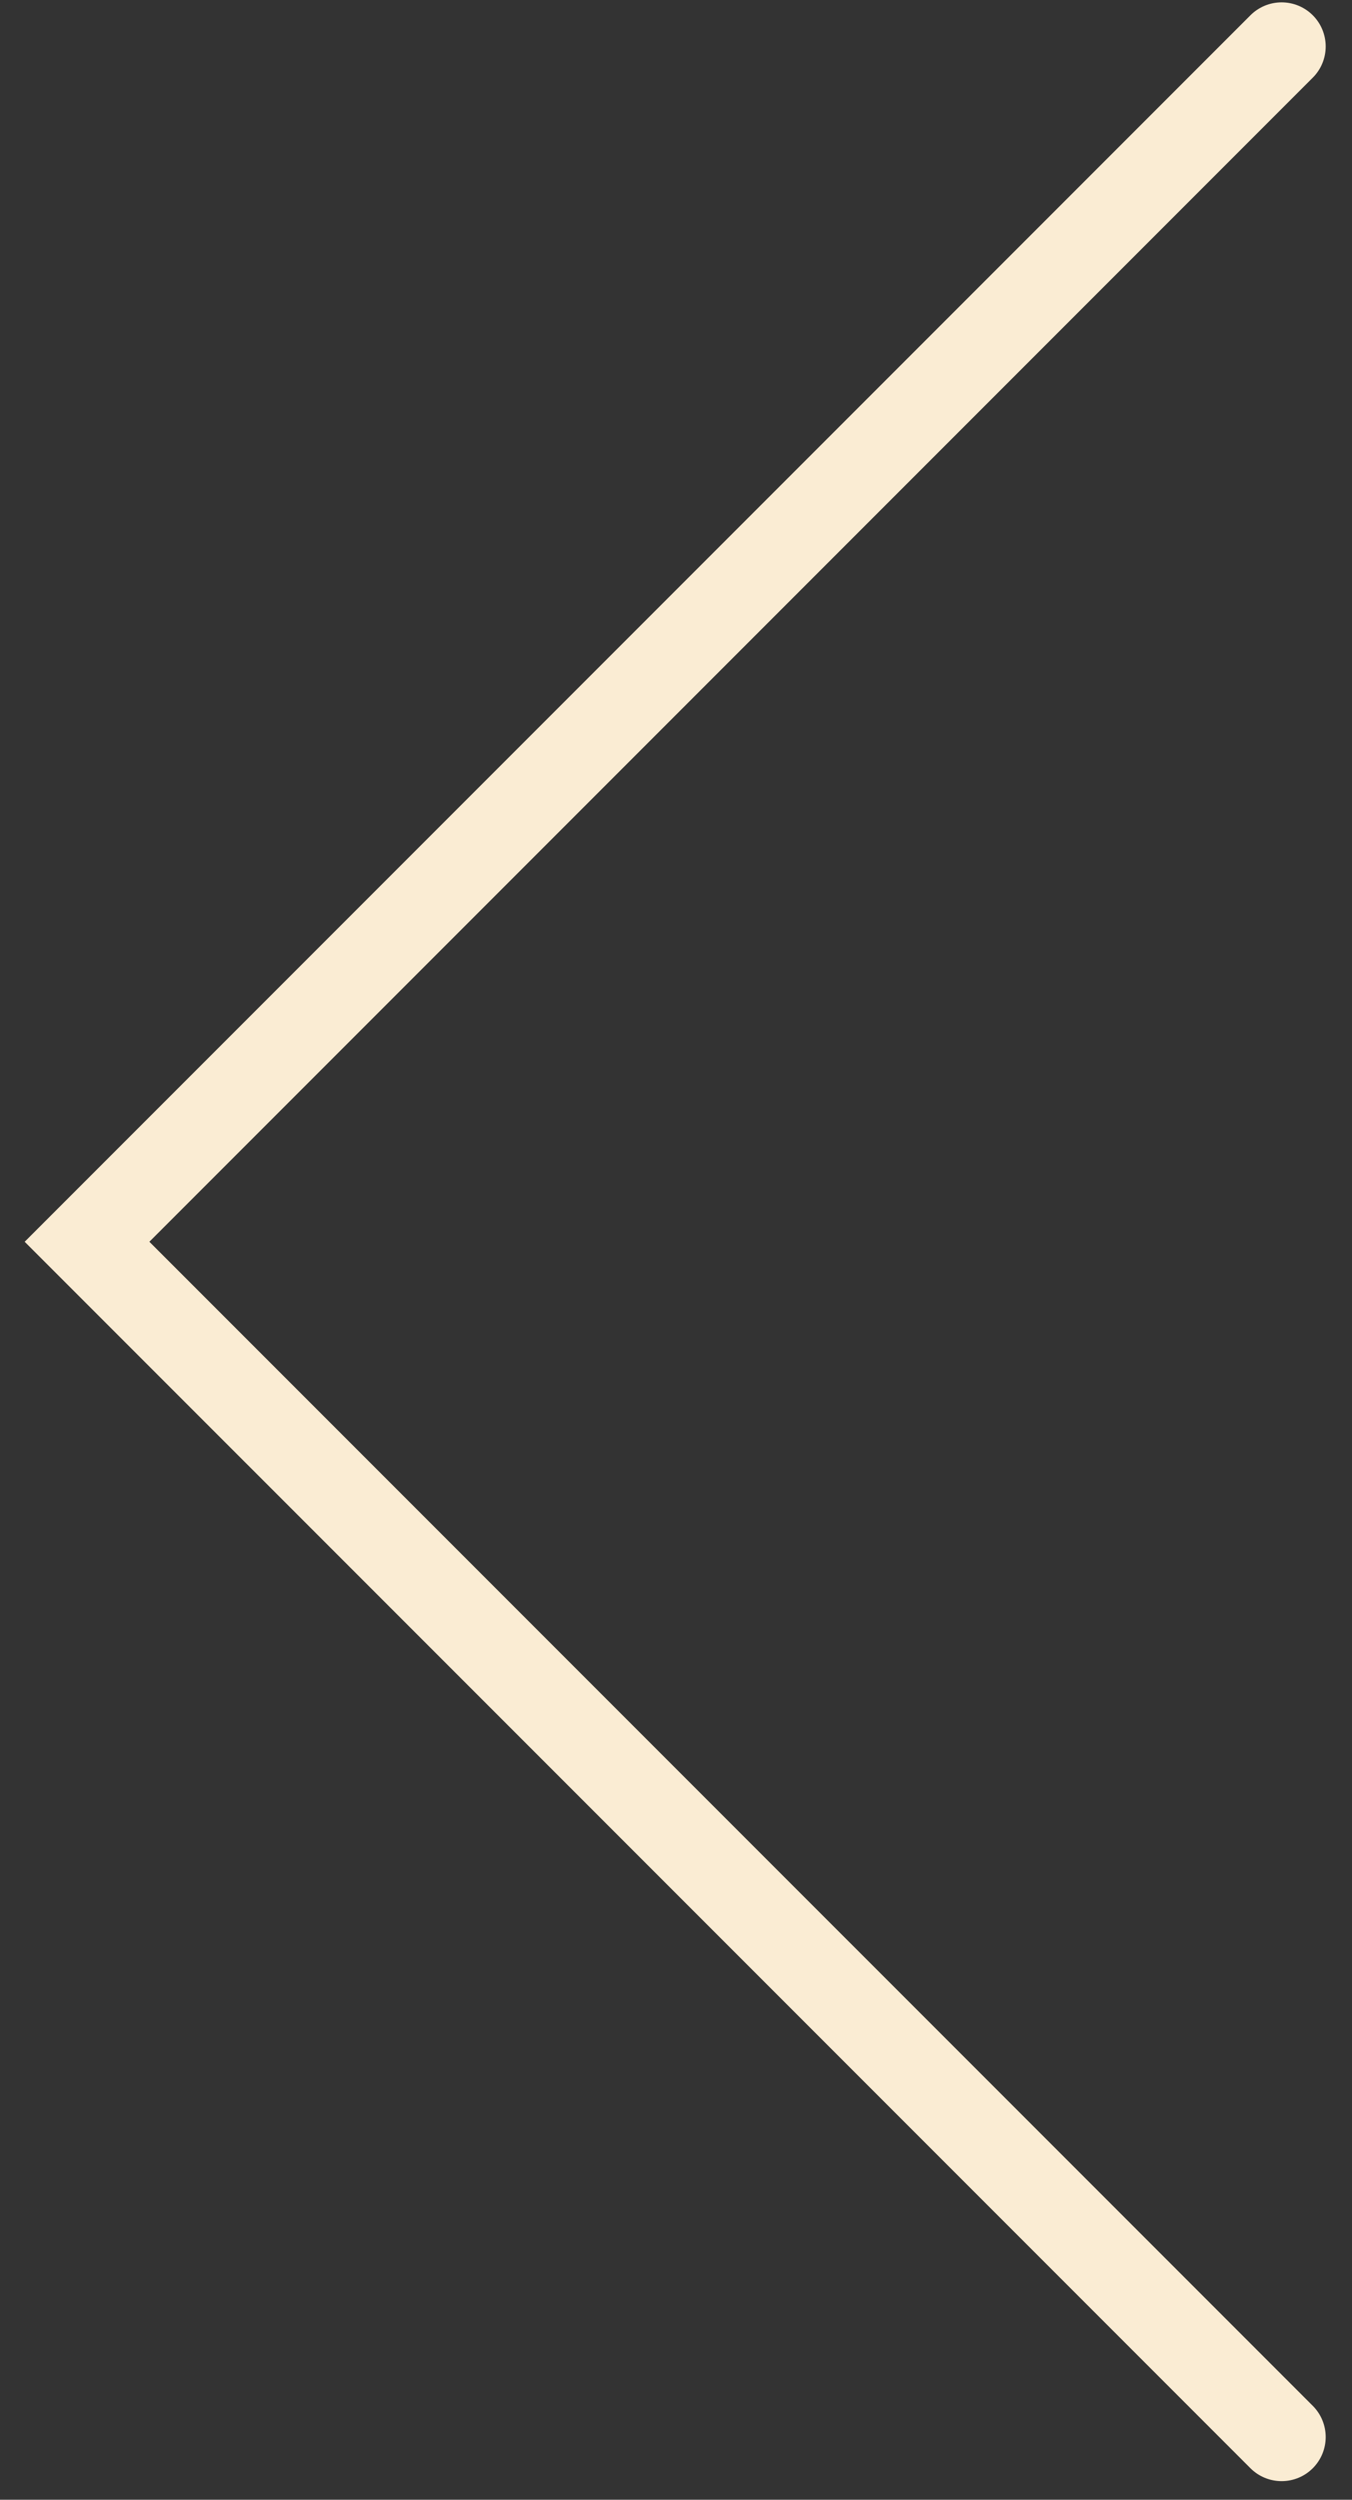 <?xml version="1.0" encoding="UTF-8"?> <svg xmlns="http://www.w3.org/2000/svg" width="46" height="85" viewBox="0 0 46 85" fill="none"><rect x="0" y="0" width="46" height="85" fill="#333333" stroke="none"/><path d="M43.605 1.58L2.961 42.224L43.605 82.867" stroke="#FAECD3" stroke-width="3" stroke-linecap="round"></path></svg> 